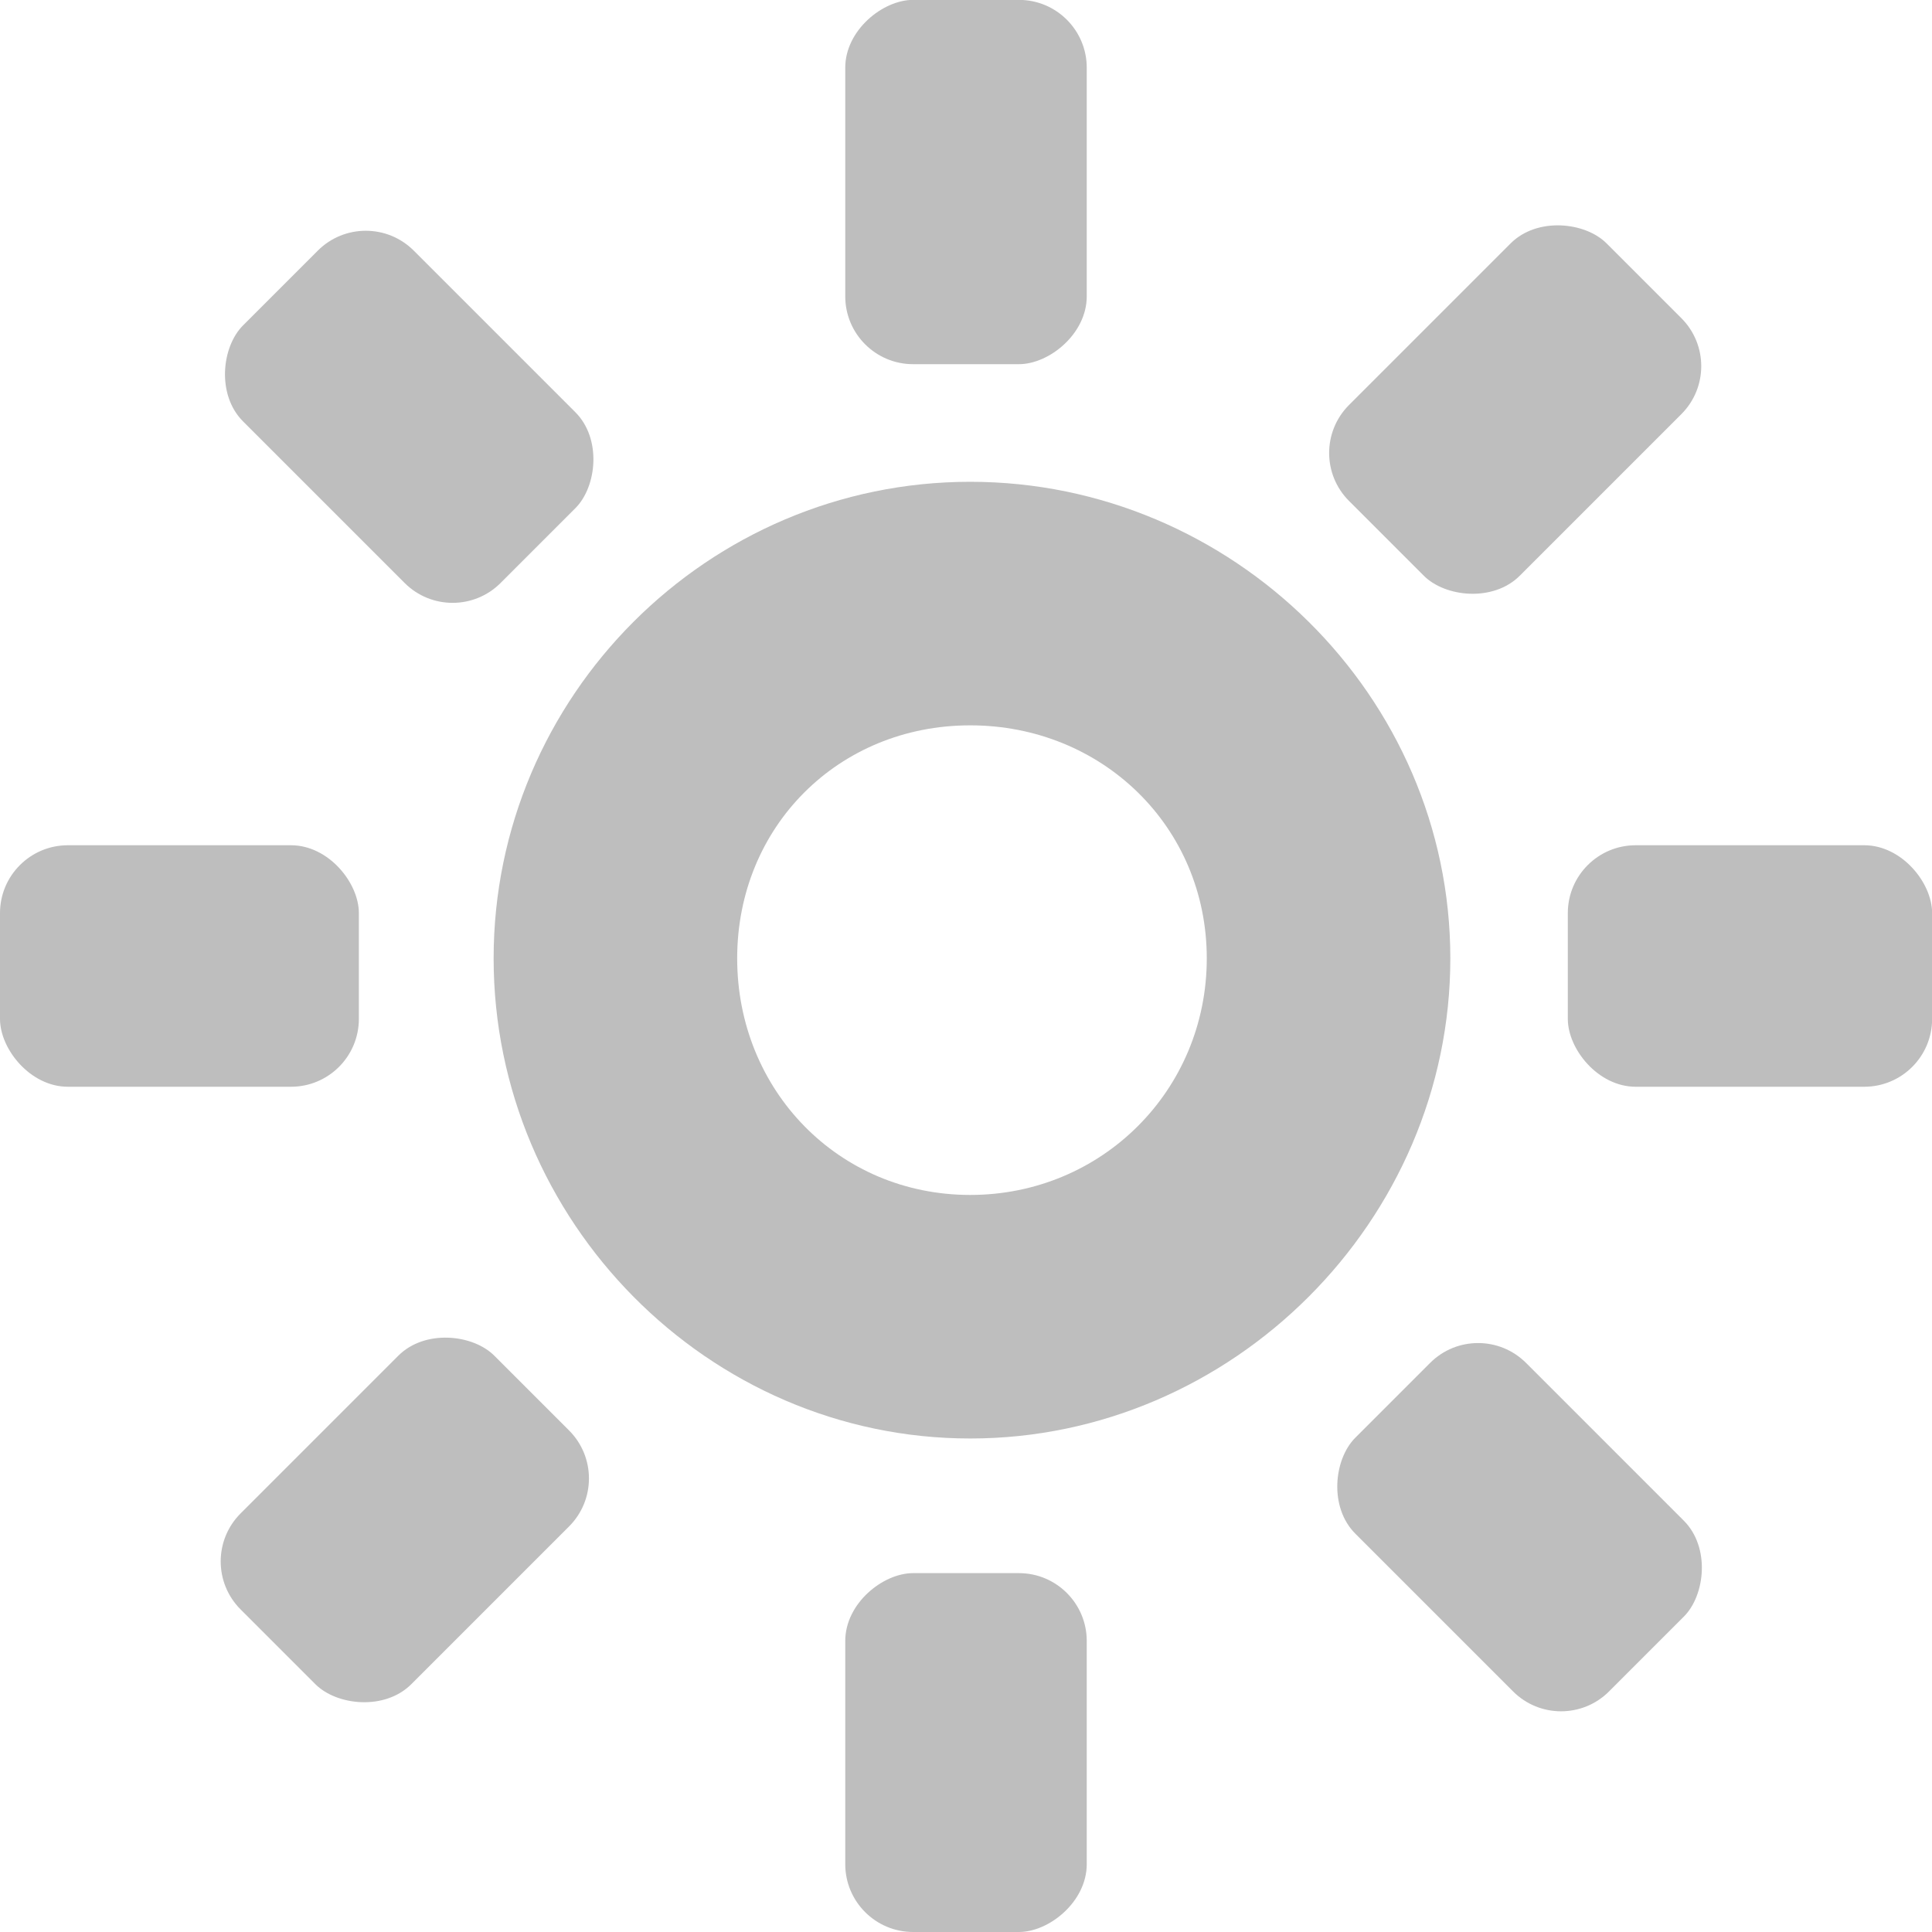 <?xml version="1.0" encoding="UTF-8" standalone="no"?>
<!-- Created with Inkscape (http://www.inkscape.org/) -->
<svg id="svg7384" xmlns:rdf="http://www.w3.org/1999/02/22-rdf-syntax-ns#" xmlns="http://www.w3.org/2000/svg" height="16" width="16" version="1.1" xmlns:cc="http://creativecommons.org/ns#" xmlns:dc="http://purl.org/dc/elements/1.1/">
 <title id="title9167">Gnome Symbolic Icon Theme</title>
 <g id="layer9" transform="translate(-81,-317)">
  <g id="g4927-4-0" transform="translate(0,40)">
   <rect id="rect4906-43-6" style="color:#bebebe;enable-background:new;fill:#bebebe" rx=".562" ry=".562" height="2" width="2.972" y="284" x="81"/>
   <rect id="rect4906-4-6-6" style="color:#bebebe;enable-background:new;fill:#bebebe" rx=".562" ry=".562" height="2" width="3.017" y="284" x="93.984"/>
  </g>
  <g id="g33239" transform="matrix(.707 -.707 .707 .707 -175.46 186.41)">
   <rect id="rect33241" style="color:#bebebe;enable-background:new;fill:#bebebe" rx=".562" ry=".562" height="2" width="2.972" y="284" x="81"/>
   <rect id="rect33243" style="color:#bebebe;enable-background:new;fill:#bebebe" rx=".562" ry=".562" height="2" width="3.017" y="284" x="93.984"/>
  </g>
  <g id="g33245" transform="matrix(0,-1,1,0,-196,414)">
   <rect id="rect33247" style="color:#bebebe;enable-background:new;fill:#bebebe" rx=".562" ry=".562" height="2" width="2.972" y="284" x="81"/>
   <rect id="rect33249" style="color:#bebebe;enable-background:new;fill:#bebebe" rx=".562" ry=".562" height="2" width="3.017" y="284" x="93.984"/>
  </g>
  <g id="g33251" transform="matrix(-.707 -.707 .707 -.707 -49.593 589.46)">
   <rect id="rect33253" style="color:#bebebe;enable-background:new;fill:#bebebe" rx=".562" ry=".562" height="2" width="2.972" y="284" x="81"/>
   <rect id="rect33255" style="color:#bebebe;enable-background:new;fill:#bebebe" rx=".562" ry=".562" height="2" width="3.017" y="284" x="93.984"/>
  </g>
  <path id="path32729" style="block-progression:tb;text-indent:0;color:#000000;text-transform:none;fill:#bebebe" d="m89.035 320.99c-2.172 0-3.947 1.775-3.947 3.947s1.775 3.976 3.947 3.976 3.976-1.804 3.976-3.976-1.804-3.947-3.976-3.947zm0 2.017c1.091 0 1.959 0.839 1.959 1.93s-0.868 1.959-1.959 1.959-1.93-0.868-1.93-1.959 0.839-1.93 1.93-1.93z"/>
 </g>
</svg>
